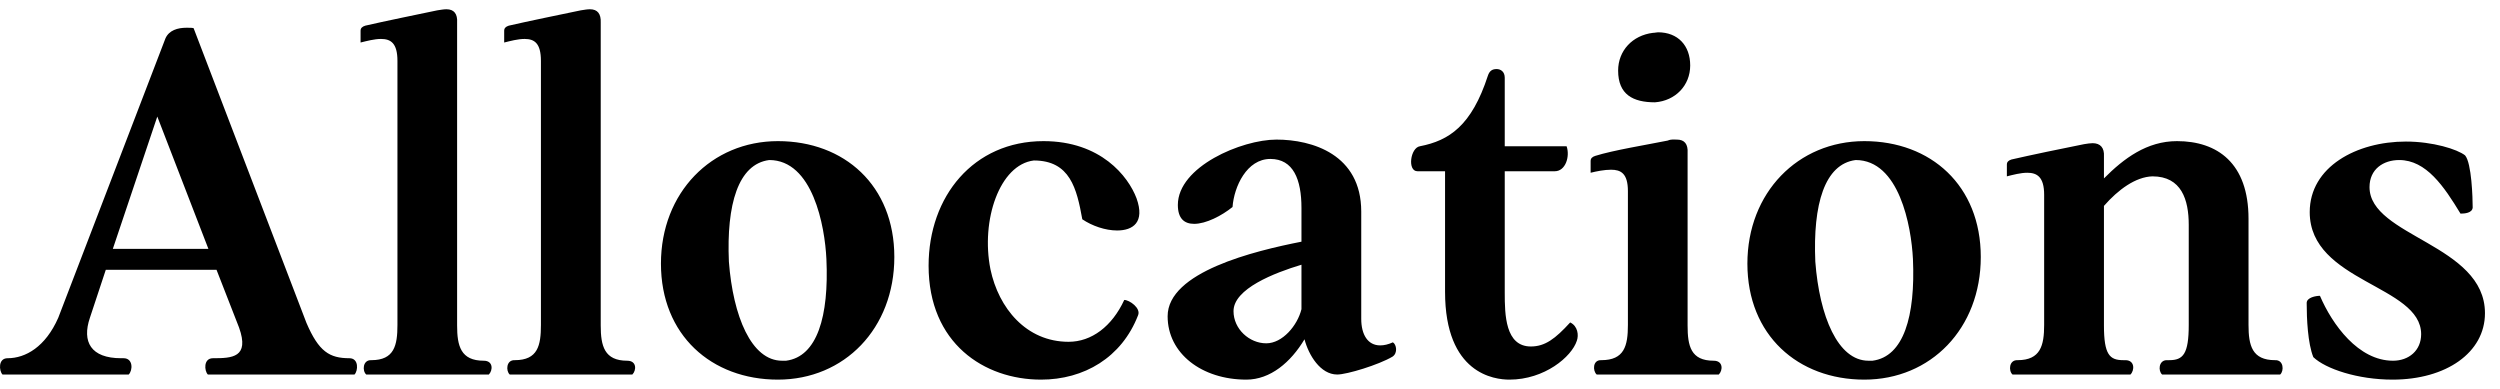 <svg xmlns="http://www.w3.org/2000/svg" viewBox="0 0 135 21" fill="none">
<path d="M0.135 20.224H6.95C7.173 20.001 7.197 19.344 6.674 19.344H6.539C4.907 19.344 4.414 18.457 4.855 17.16L5.712 14.571H11.693L12.909 17.688C13.49 19.314 12.521 19.344 11.5 19.344C10.977 19.344 11.03 20.03 11.224 20.224H19.143C19.337 20.03 19.389 19.344 18.867 19.344C17.793 19.344 17.212 18.985 16.548 17.436L10.455 1.521C10.373 1.498 10.261 1.498 10.067 1.498C9.598 1.498 9.128 1.633 8.934 2.073L3.146 17.16C2.454 18.733 1.379 19.344 0.411 19.344C-0.112 19.344 -0.053 20.03 0.135 20.224ZM8.494 6.294L11.253 13.438H6.093L8.494 6.294ZM21.462 17.547C21.462 18.651 21.291 19.449 20.053 19.449C19.583 19.426 19.554 20.03 19.777 20.224H26.398C26.616 20.001 26.645 19.479 26.122 19.479C24.878 19.479 24.684 18.68 24.684 17.577V1.222C24.714 0.752 24.52 0.5 24.109 0.5C23.968 0.5 23.804 0.529 23.61 0.559C22.565 0.776 20.687 1.163 19.724 1.386C19.554 1.439 19.471 1.521 19.471 1.662V2.296C19.806 2.214 20.217 2.103 20.575 2.103C21.098 2.103 21.462 2.326 21.462 3.288V17.547ZM29.21 17.547C29.21 18.651 29.046 19.449 27.801 19.449C27.332 19.426 27.308 20.03 27.526 20.224H34.147C34.37 20.001 34.394 19.479 33.871 19.479C32.633 19.479 32.439 18.68 32.439 17.577V1.222C32.462 0.752 32.269 0.5 31.858 0.5C31.717 0.5 31.552 0.529 31.359 0.559C30.314 0.776 28.435 1.163 27.473 1.386C27.308 1.439 27.226 1.521 27.226 1.662V2.296C27.555 2.214 27.966 2.103 28.33 2.103C28.852 2.103 29.21 2.326 29.21 3.288V17.547ZM42.008 20.5C45.594 20.5 48.294 17.741 48.294 13.878C48.294 10.016 45.594 7.621 42.008 7.621C38.421 7.621 35.691 10.403 35.691 14.236C35.691 18.099 38.421 20.5 42.008 20.5ZM42.23 19.479C40.575 19.479 39.583 17.078 39.36 14.131C39.225 11.037 39.859 8.859 41.538 8.642C43.886 8.642 44.543 12.199 44.626 13.99C44.767 17.078 44.133 19.261 42.448 19.479H42.23ZM56.214 20.5C58.532 20.5 60.569 19.314 61.456 17.025C61.62 16.637 60.986 16.197 60.71 16.197C60.047 17.629 58.943 18.457 57.705 18.457C55.415 18.457 53.924 16.637 53.484 14.542C52.956 11.894 53.977 8.889 55.826 8.666C57.787 8.666 58.145 10.186 58.444 11.841C58.972 12.199 59.689 12.446 60.323 12.446C61.18 12.446 61.837 12.006 61.373 10.708C60.927 9.523 59.442 7.621 56.349 7.621C52.574 7.621 50.144 10.597 50.144 14.348C50.144 18.539 53.149 20.5 56.214 20.5ZM63.052 17.078C63.052 19.091 64.901 20.5 67.302 20.5C68.6 20.5 69.703 19.561 70.443 18.322C70.666 19.173 71.3 20.224 72.21 20.224C72.733 20.224 74.447 19.702 75.192 19.261C75.492 19.068 75.409 18.598 75.216 18.486C74.969 18.598 74.746 18.651 74.529 18.651C73.865 18.651 73.507 18.076 73.507 17.218V11.425C73.507 8.337 70.86 7.538 68.928 7.538C67.05 7.538 63.604 9 63.604 11.066C63.604 11.812 63.962 12.088 64.485 12.088C65.125 12.088 65.976 11.648 66.557 11.178C66.639 10.074 67.326 8.583 68.6 8.583C69.838 8.583 70.279 9.687 70.279 11.231V13.051C67.743 13.55 63.052 14.683 63.052 17.078ZM66.61 16.802C66.61 15.592 68.817 14.735 70.279 14.295V16.696C70.061 17.577 69.257 18.539 68.377 18.539C67.467 18.539 66.61 17.77 66.61 16.802ZM76.542 9.247H78.033V15.757C78.033 20.195 80.704 20.5 81.508 20.5C83.41 20.5 84.872 19.261 85.148 18.404C85.26 18.099 85.201 17.606 84.79 17.412C83.986 18.293 83.434 18.71 82.665 18.71C81.285 18.71 81.256 16.995 81.256 15.81V9.247H83.962C84.538 9.247 84.79 8.448 84.596 7.897H81.256V4.198C81.256 3.87 81.039 3.729 80.816 3.729C80.569 3.729 80.428 3.84 80.346 4.087C79.466 6.793 78.251 7.591 76.677 7.897C76.155 7.979 75.99 9.247 76.542 9.247ZM87.379 3.811C87.379 2.737 88.154 1.909 89.257 1.774C89.369 1.774 89.451 1.744 89.533 1.744C90.607 1.744 91.271 2.461 91.271 3.535C91.271 4.615 90.472 5.443 89.369 5.525C88.183 5.525 87.379 5.108 87.379 3.811ZM87.907 17.547C87.907 18.68 87.713 19.449 86.469 19.449C85.999 19.426 85.999 20.03 86.222 20.224H92.815C93.038 20.001 93.061 19.479 92.539 19.479C91.3 19.479 91.13 18.68 91.13 17.577V8.255C91.159 7.785 90.966 7.538 90.555 7.538C90.414 7.538 90.249 7.509 90.056 7.591C88.952 7.814 87.103 8.114 86.14 8.419C85.976 8.472 85.894 8.554 85.894 8.695V9.329C86.222 9.247 86.639 9.165 86.997 9.165C87.52 9.165 87.907 9.358 87.907 10.321V17.547ZM100.675 20.5C104.262 20.5 106.962 17.741 106.962 13.878C106.962 10.016 104.262 7.621 100.675 7.621C97.088 7.621 94.359 10.403 94.359 14.236C94.359 18.099 97.088 20.5 100.675 20.5ZM100.898 19.479C99.243 19.479 98.251 17.078 98.027 14.131C97.892 11.037 98.526 8.859 100.205 8.642C102.553 8.642 103.211 12.199 103.299 13.99C103.434 17.078 102.8 19.261 101.115 19.479H100.898ZM108.371 8.889V9.523C108.7 9.44 109.116 9.329 109.474 9.329C109.997 9.329 110.384 9.552 110.384 10.515V17.547C110.384 18.651 110.191 19.449 108.952 19.449C108.482 19.426 108.453 20.03 108.676 20.224H115.045C115.268 20.001 115.292 19.449 114.769 19.449H114.658C113.918 19.449 113.613 19.15 113.613 17.577V11.119C114.382 10.239 115.321 9.552 116.231 9.523C117.804 9.523 118.192 10.791 118.192 12.141V17.547C118.192 19.12 117.887 19.449 117.141 19.449H117.029C117.006 19.449 117.006 19.449 116.977 19.449C116.566 19.479 116.536 20.03 116.754 20.224H123.129C123.346 20.03 123.322 19.426 122.853 19.449C121.608 19.449 121.42 18.651 121.42 17.547V11.812C121.42 8.806 119.736 7.621 117.558 7.621C115.932 7.621 114.687 8.554 113.613 9.634V8.448C113.642 7.979 113.419 7.732 113.002 7.732C112.867 7.732 112.727 7.756 112.539 7.785C111.435 8.002 109.586 8.39 108.617 8.613C108.453 8.666 108.371 8.748 108.371 8.889ZM129.915 7.644C127.267 7.644 124.725 9 124.725 11.454C124.725 15.234 130.742 15.399 130.742 18.046C130.742 18.927 130.079 19.479 129.222 19.479C127.349 19.479 125.941 17.524 125.277 15.974C125.06 15.974 124.561 16.062 124.561 16.361C124.561 17.218 124.62 18.539 124.919 19.285C125.582 19.919 127.32 20.5 129.199 20.5C132.093 20.5 134.188 19.038 134.188 16.913C134.188 13.191 127.954 12.775 127.954 10.104C127.954 9.135 128.7 8.642 129.557 8.642C131.018 8.642 131.981 10.074 132.867 11.536C133.085 11.536 133.501 11.507 133.525 11.207C133.525 10.708 133.472 8.806 133.114 8.39C132.697 8.061 131.376 7.644 129.915 7.644Z" fill="black"/>
</svg>